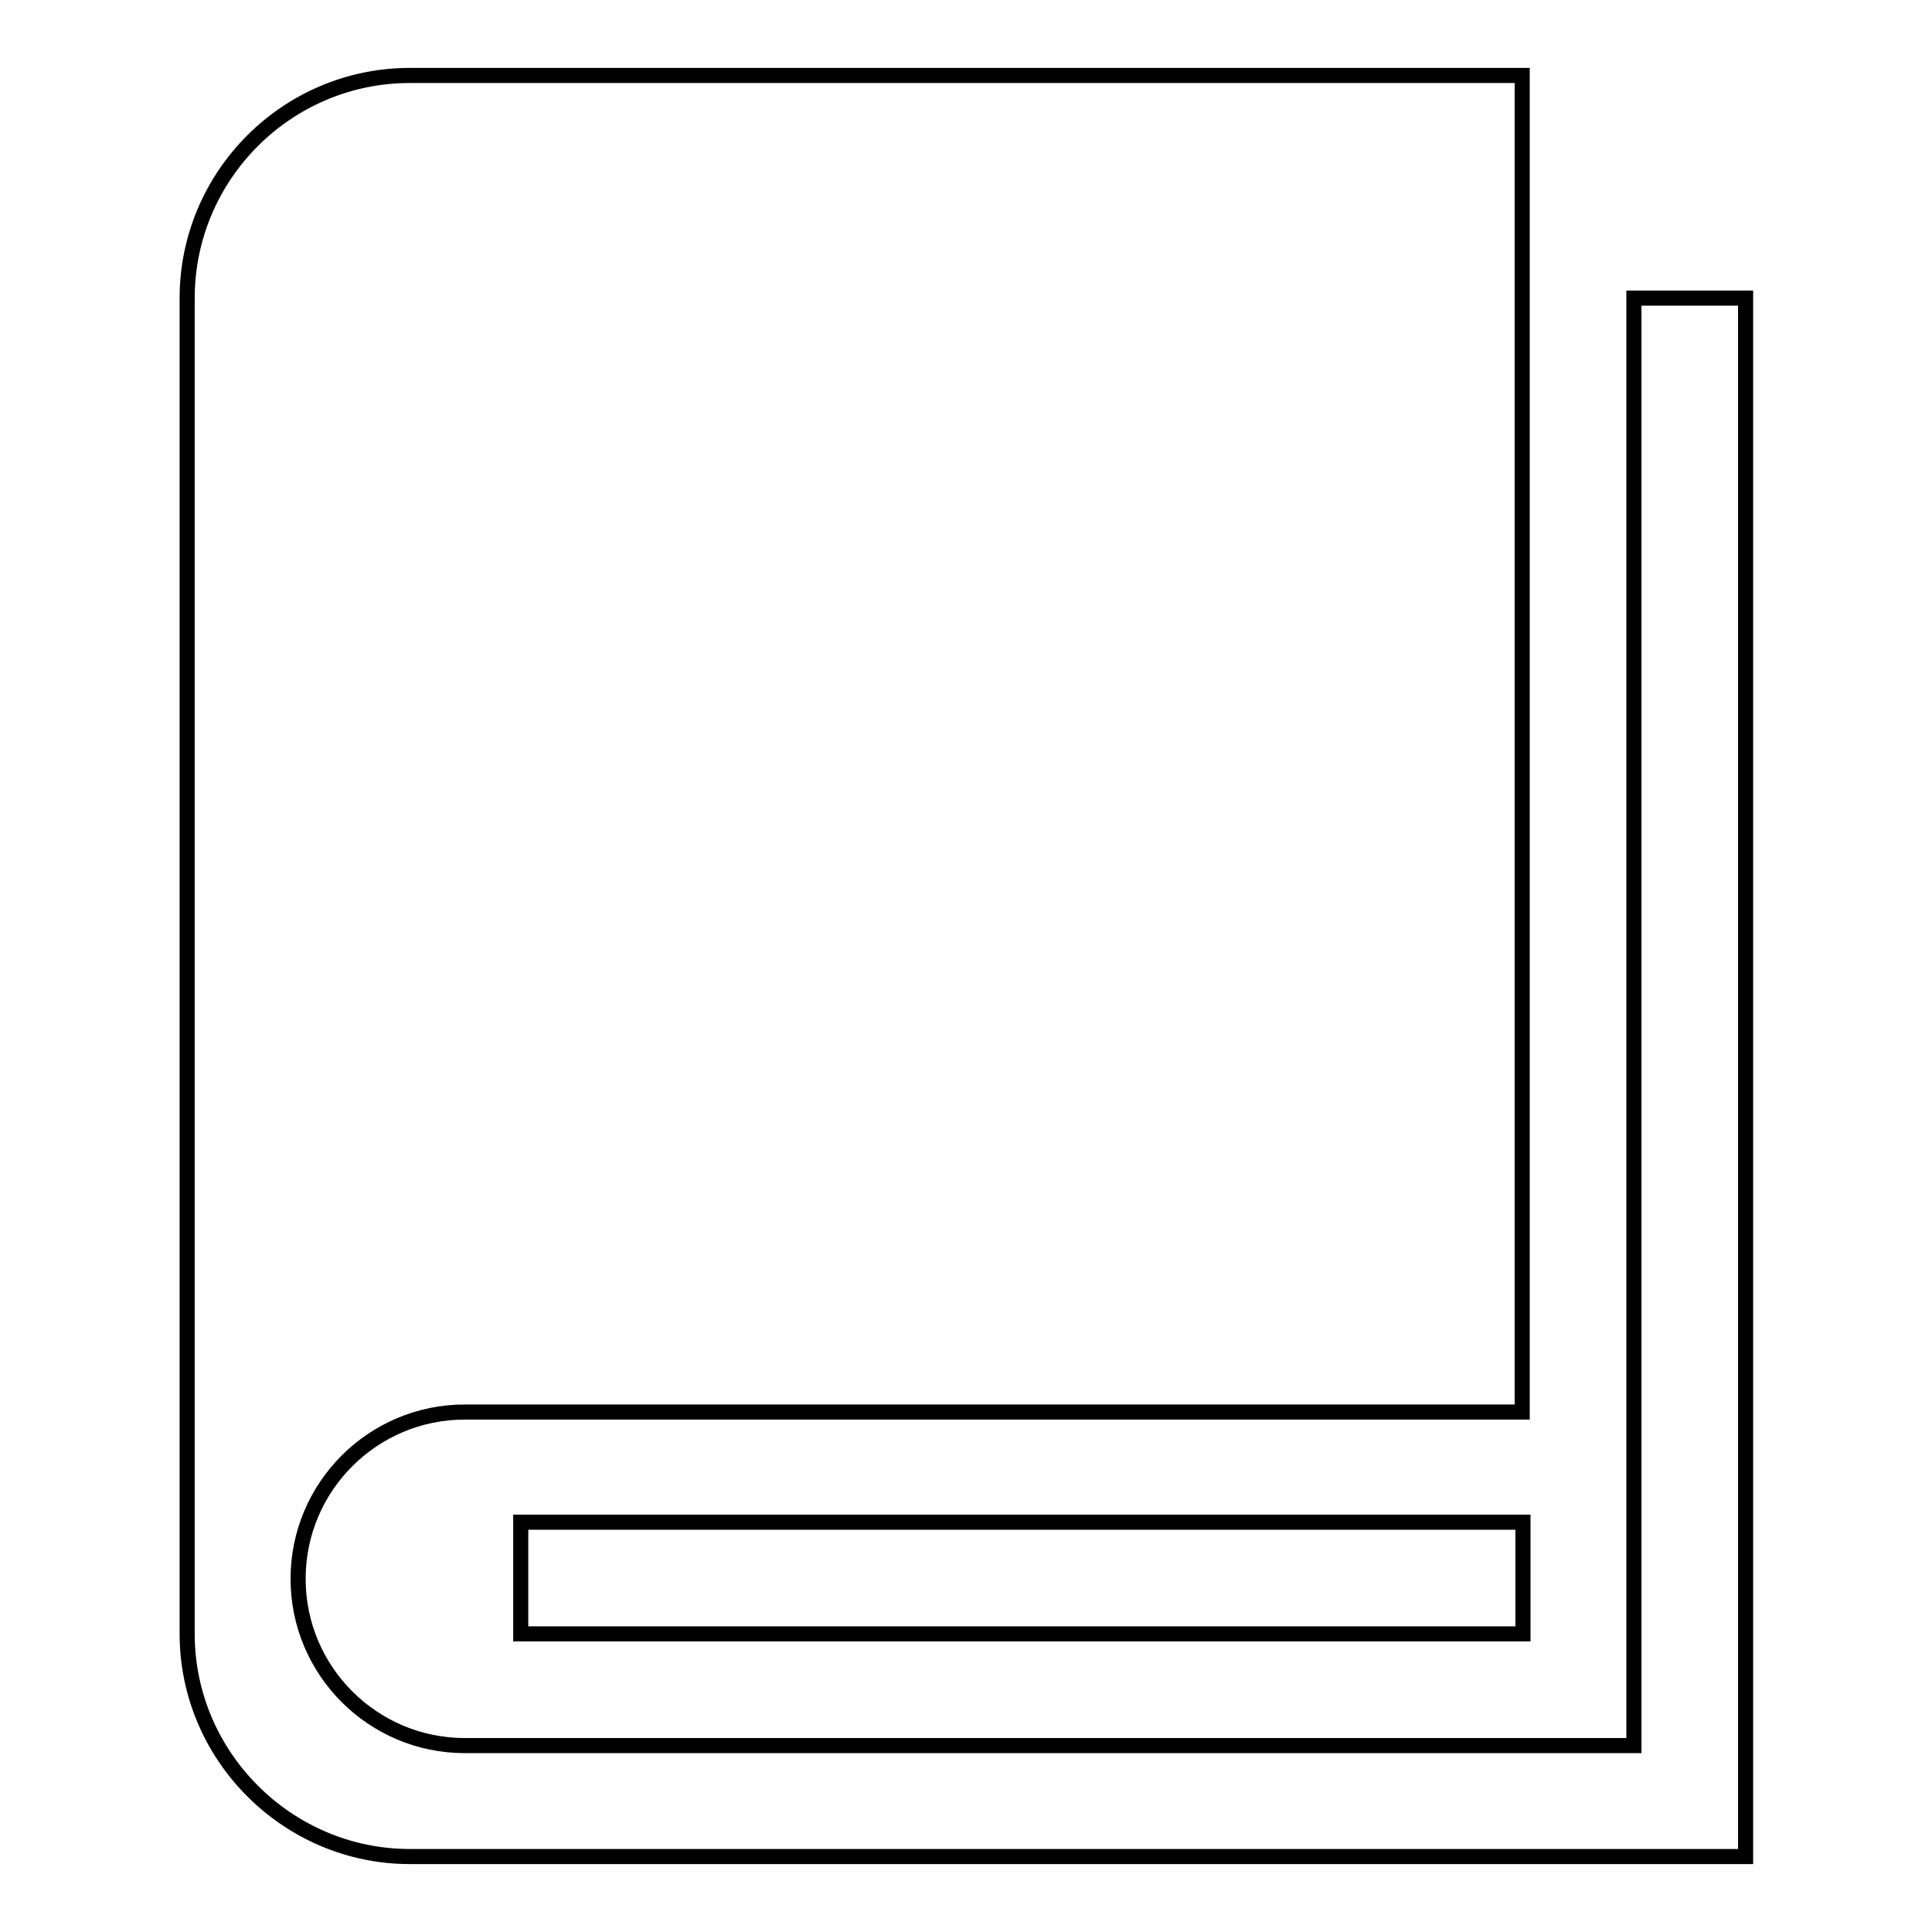 <?xml version="1.0" encoding="utf-8"?>
<!-- Svg Vector Icons : http://www.onlinewebfonts.com/icon -->
<!DOCTYPE svg PUBLIC "-//W3C//DTD SVG 1.1//EN" "http://www.w3.org/Graphics/SVG/1.1/DTD/svg11.dtd">
<svg version="1.1" xmlns="http://www.w3.org/2000/svg" xmlns:xlink="http://www.w3.org/1999/xlink" x="0px" y="0px" viewBox="0 0 256 256" enable-background="new 0 0 256 256" xml:space="preserve">
<g> <path stroke-width="2" fill-opacity="0" stroke="#000000"  d="M216.5,39.5v191.8H61.6c-12.2,0-22.1-9.9-22.1-22.1c0-12.2,9.9-22.1,22.1-22.1h140.1V10H54.3 C38,10,24.8,23.3,24.8,39.5v177c0,16.2,13.3,29.5,29.5,29.5h177V39.5H216.5z M69,201.7h132.8v14.8H69V201.7z"/></g>
</svg>